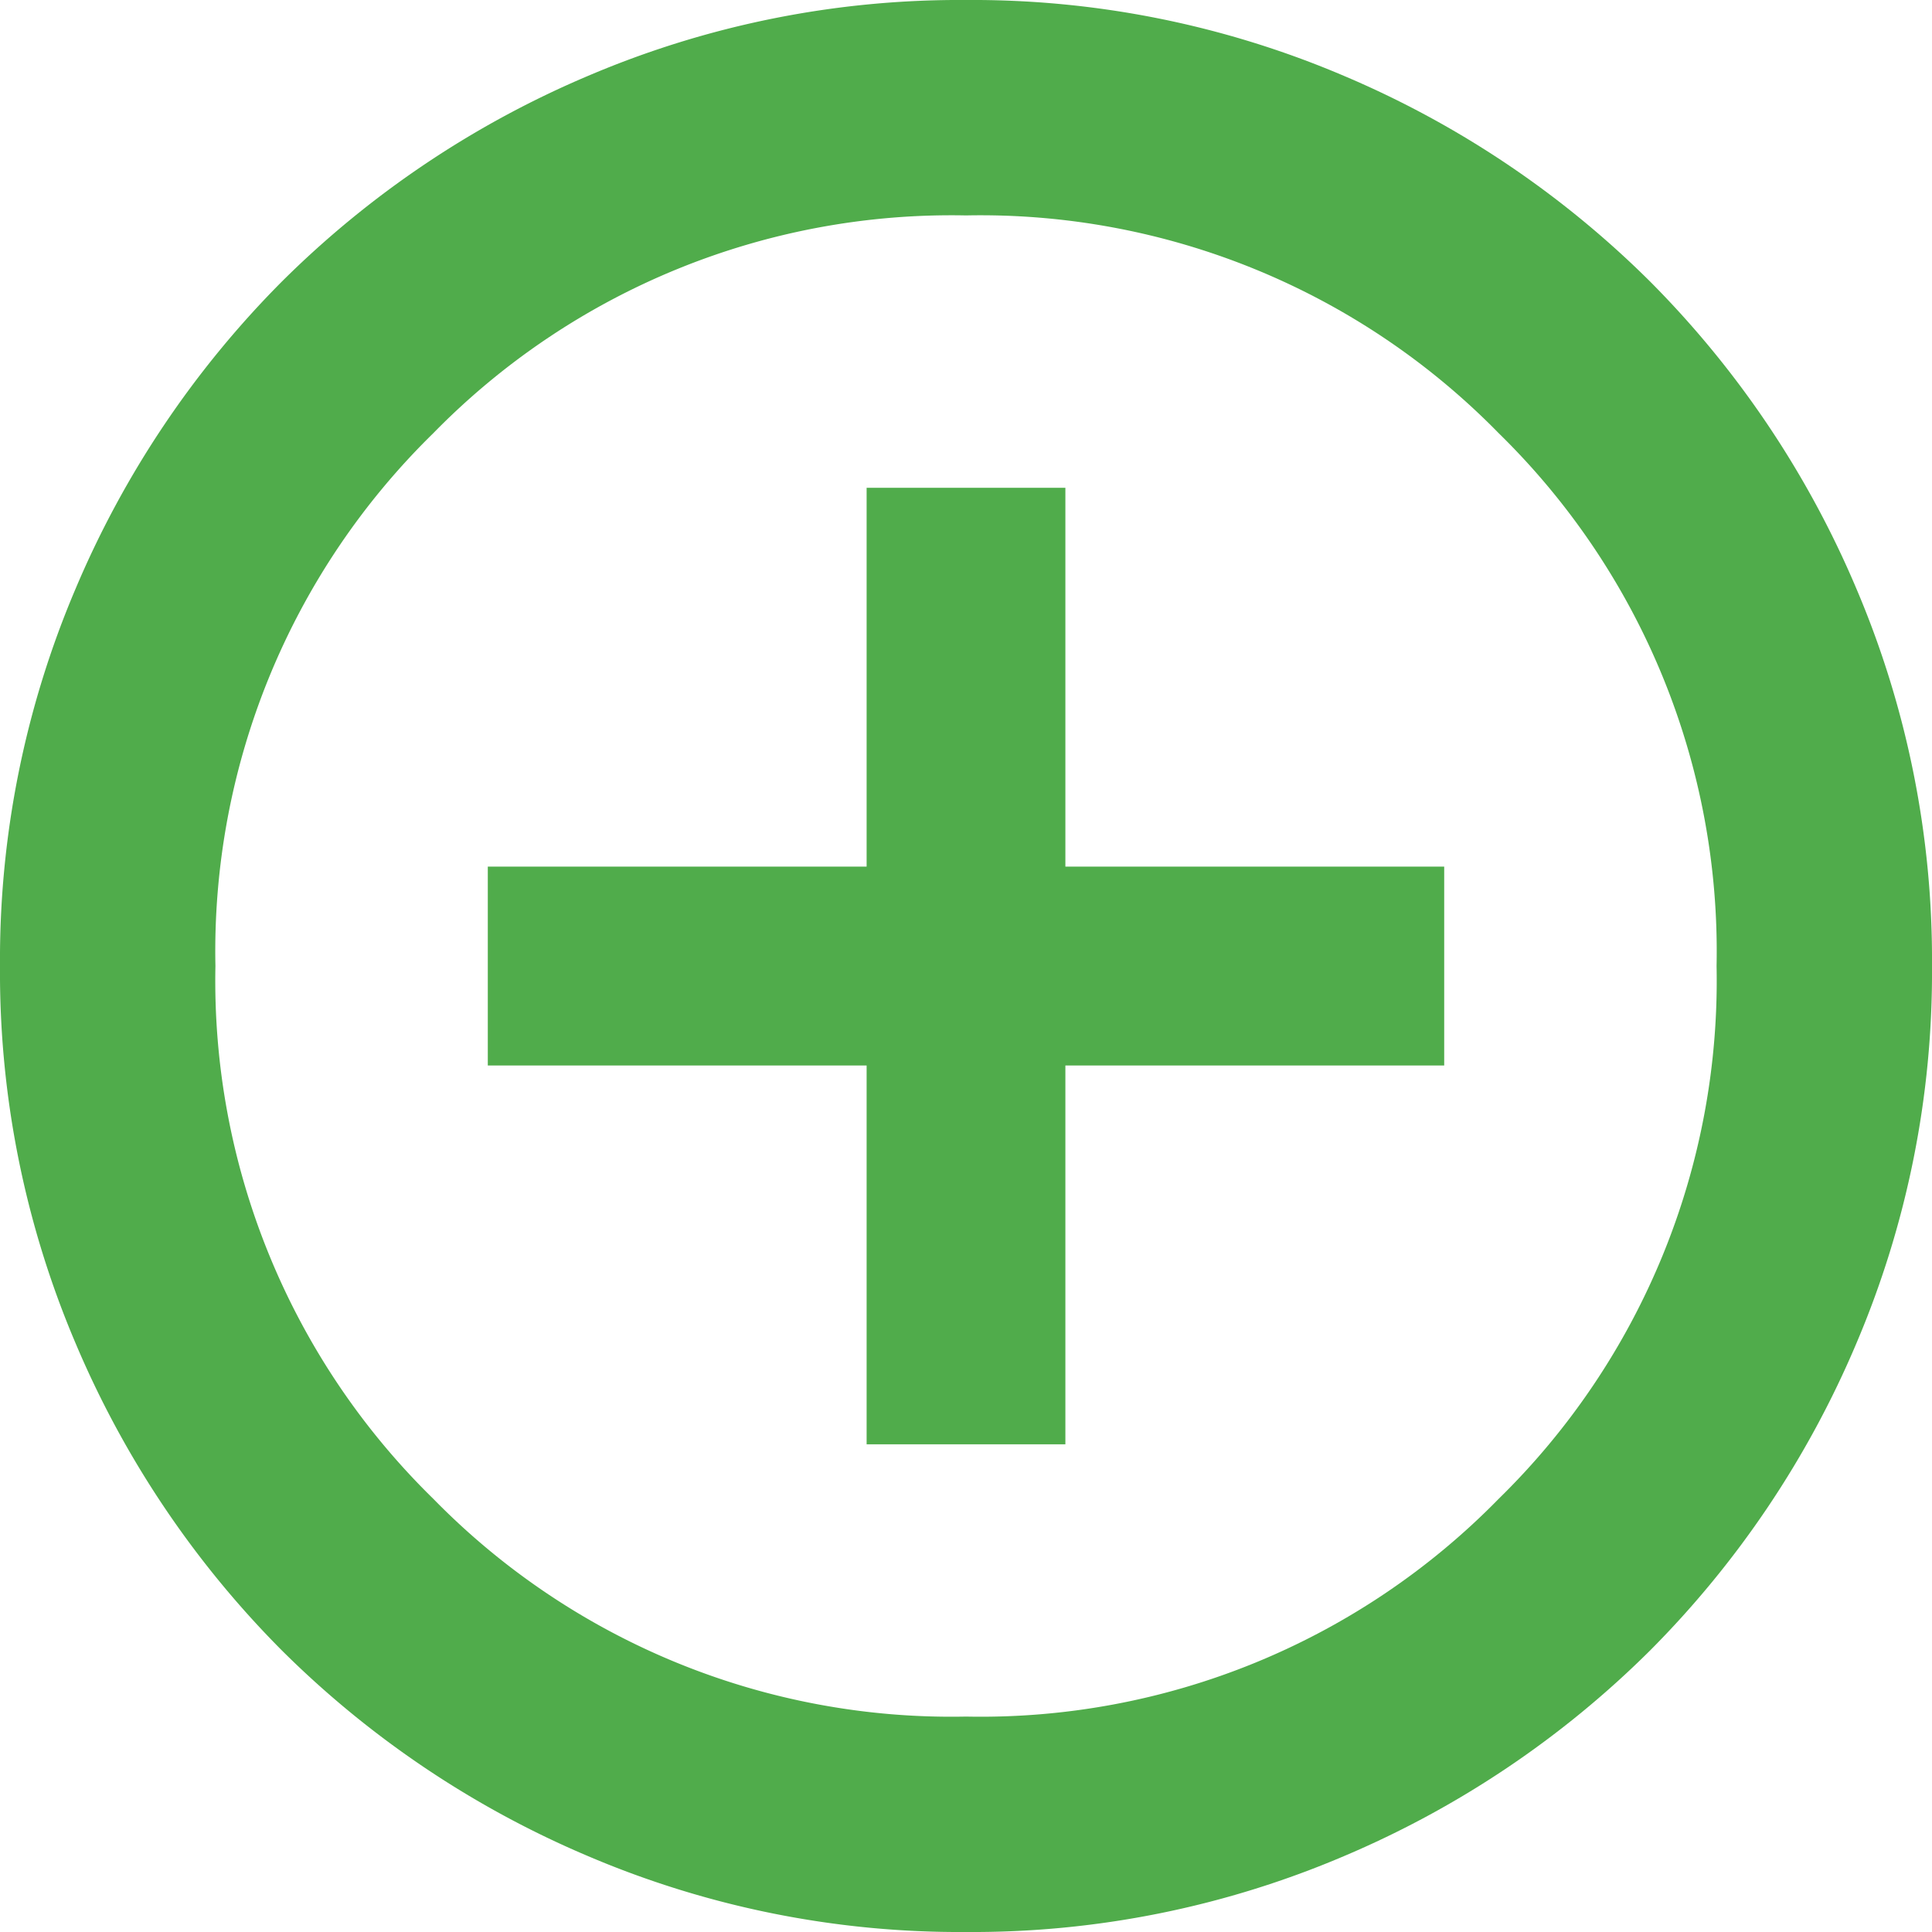 <svg xmlns="http://www.w3.org/2000/svg" width="15.3" height="15.3" viewBox="0 0 15.3 15.3">
  <path id="パス_81755" data-name="パス 81755" d="M8.213-5.212H9.787v-3h3V-9.787h-3v-3H8.213v3h-3v1.575h3ZM9-1.35a7.5,7.5,0,0,1-2.991-.6A7.684,7.684,0,0,1,3.581-3.581,7.684,7.684,0,0,1,1.95-6.009,7.5,7.5,0,0,1,1.35-9a7.5,7.5,0,0,1,.6-2.991,7.684,7.684,0,0,1,1.631-2.428A7.684,7.684,0,0,1,6.009-16.05,7.5,7.5,0,0,1,9-16.65a7.5,7.5,0,0,1,2.991.6,7.684,7.684,0,0,1,2.428,1.631,7.684,7.684,0,0,1,1.631,2.428A7.5,7.5,0,0,1,16.65-9a7.5,7.5,0,0,1-.6,2.991,7.684,7.684,0,0,1-1.631,2.428A7.684,7.684,0,0,1,11.991-1.95,7.5,7.5,0,0,1,9-1.35ZM9-3.056a5.738,5.738,0,0,0,4.219-1.725A5.738,5.738,0,0,0,14.944-9a5.738,5.738,0,0,0-1.725-4.219A5.738,5.738,0,0,0,9-14.944a5.738,5.738,0,0,0-4.219,1.725A5.738,5.738,0,0,0,3.056-9,5.738,5.738,0,0,0,4.781-4.781,5.738,5.738,0,0,0,9-3.056Z" transform="translate(-1.35 16.65)" fill="#50ac4b"/>
</svg>
